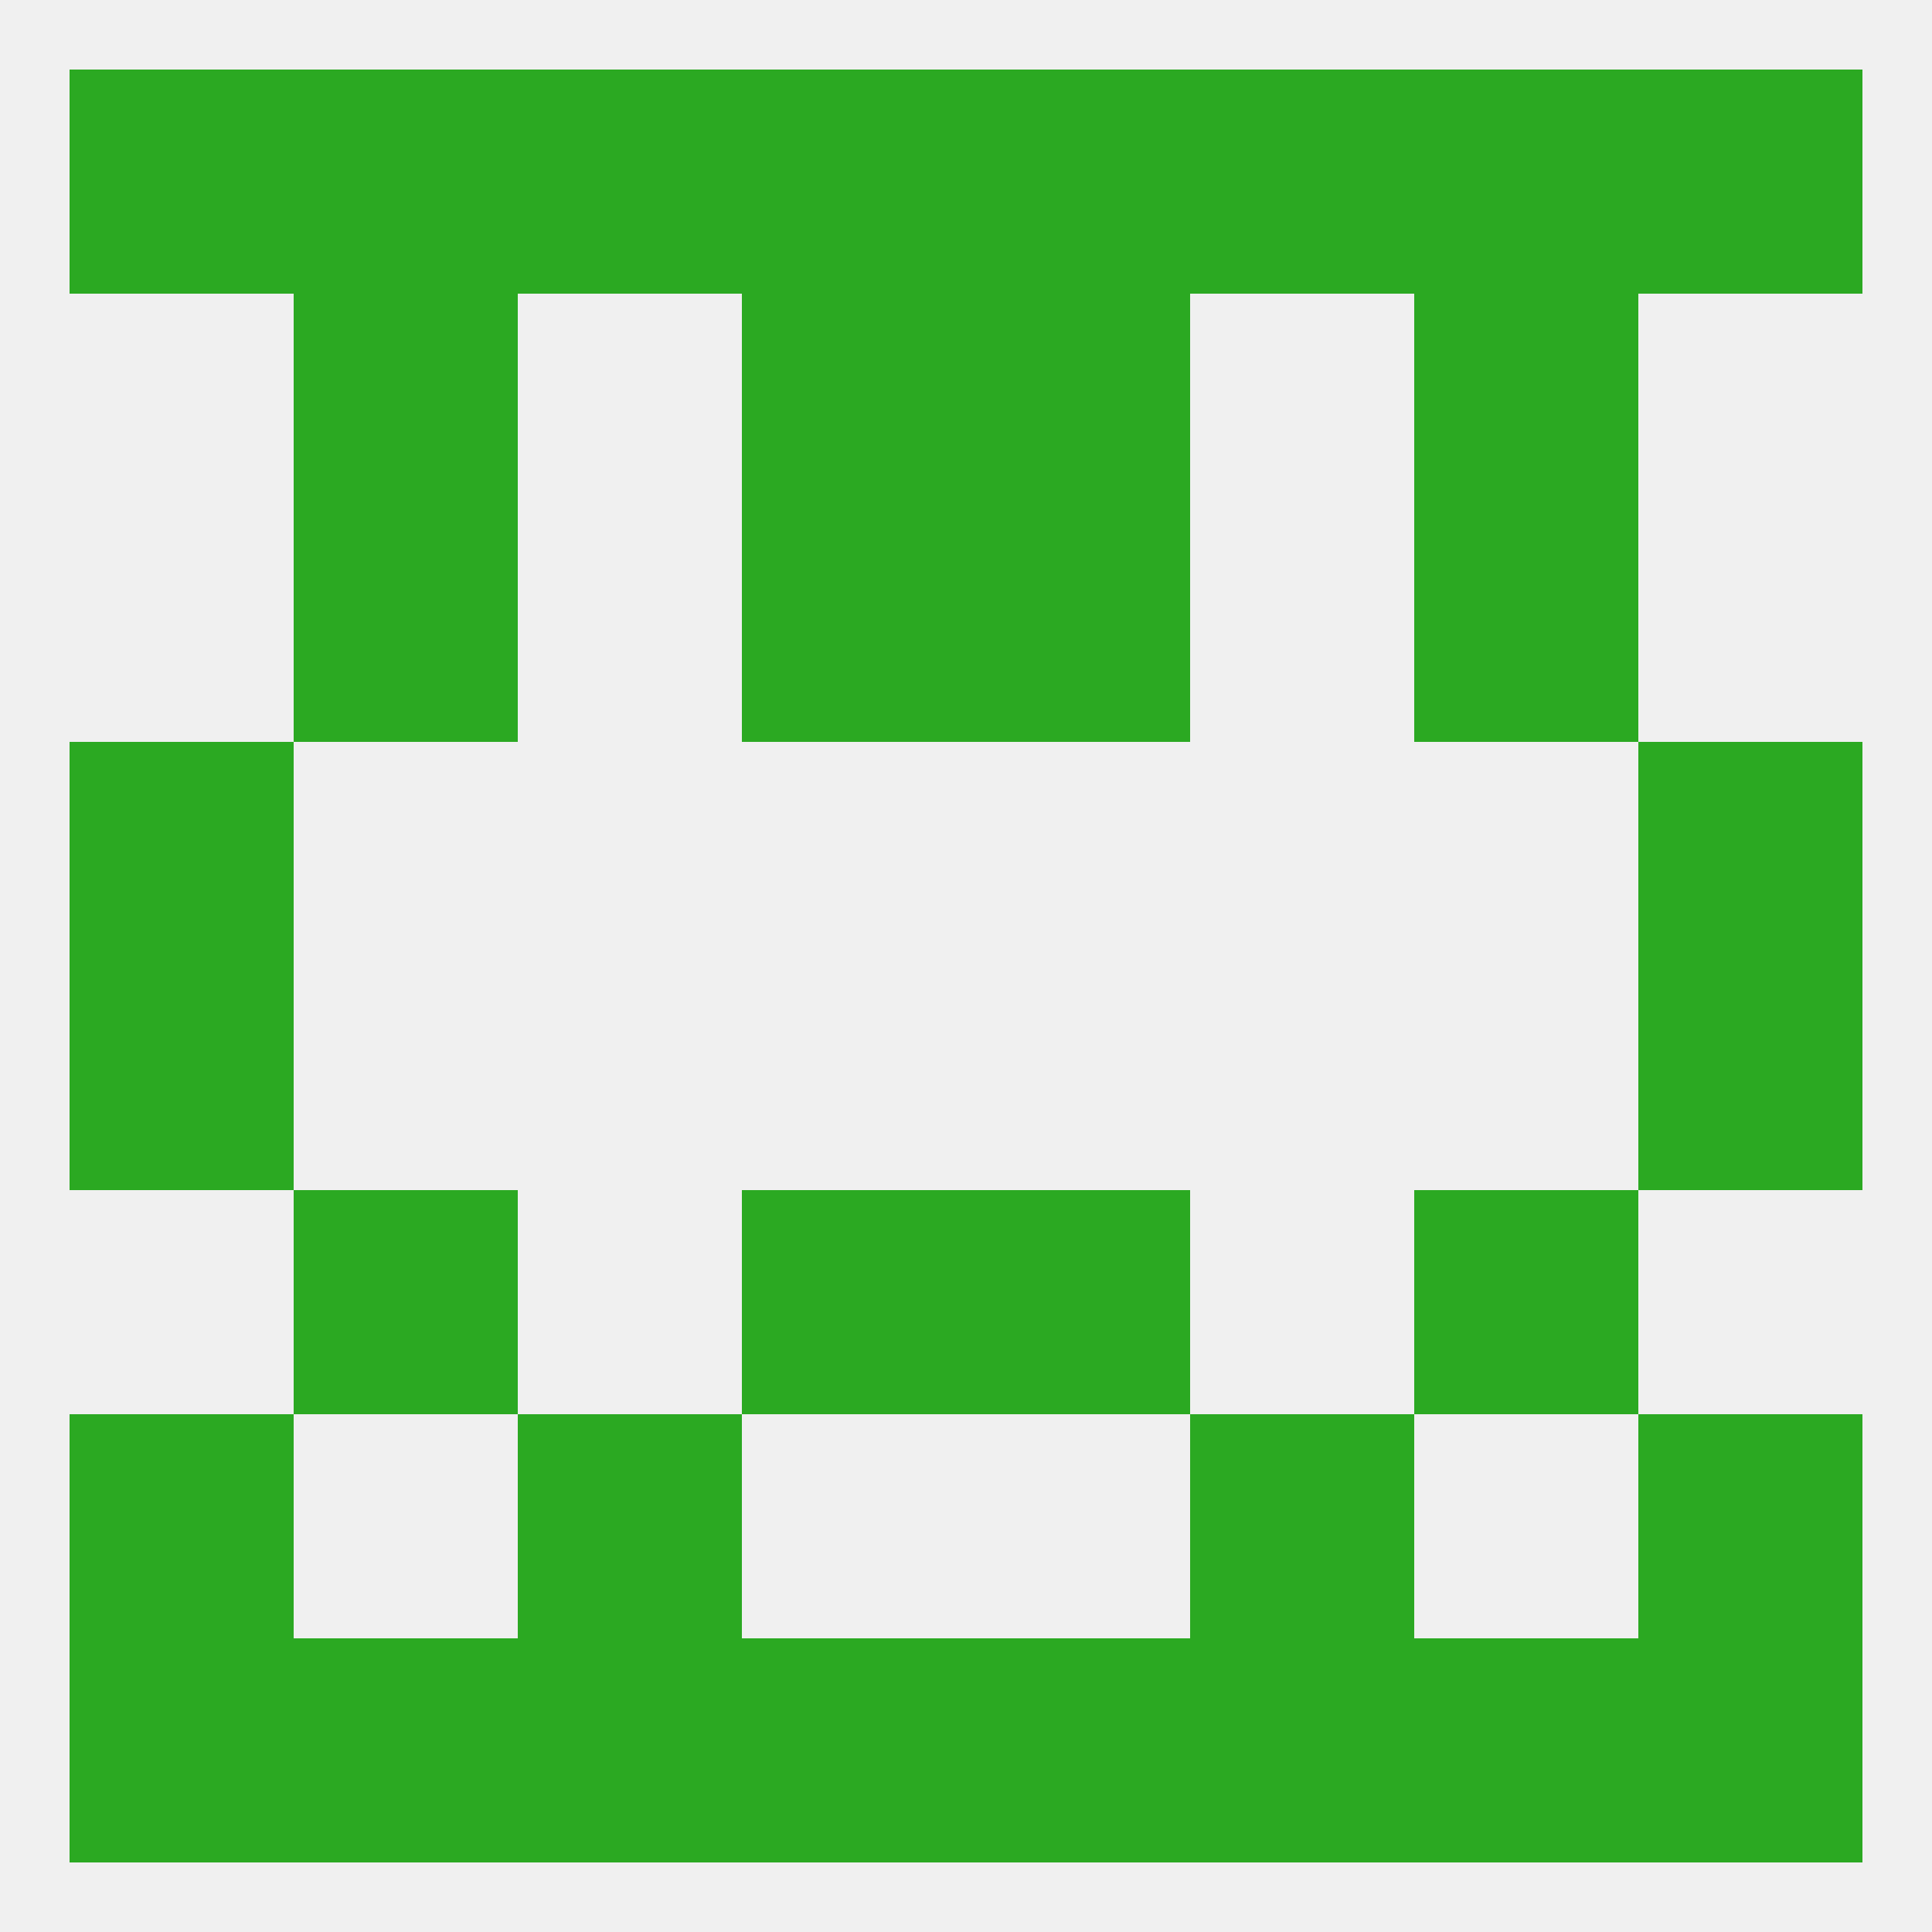 
<!--   <?xml version="1.0"?> -->
<svg version="1.1" baseprofile="full" xmlns="http://www.w3.org/2000/svg" xmlns:xlink="http://www.w3.org/1999/xlink" xmlns:ev="http://www.w3.org/2001/xml-events" width="250" height="250" viewBox="0 0 250 250" >
	<rect width="100%" height="100%" fill="rgba(240,240,240,255)"/>

	<rect x="125" y="9" width="29" height="29" fill="rgba(43,169,34,255)"/>
	<rect x="67" y="9" width="29" height="29" fill="rgba(43,169,34,255)"/>
	<rect x="154" y="9" width="29" height="29" fill="rgba(43,169,34,255)"/>
	<rect x="38" y="9" width="29" height="29" fill="rgba(43,169,34,255)"/>
	<rect x="183" y="9" width="29" height="29" fill="rgba(43,169,34,255)"/>
	<rect x="9" y="9" width="29" height="29" fill="rgba(43,169,34,255)"/>
	<rect x="212" y="9" width="29" height="29" fill="rgba(43,169,34,255)"/>
	<rect x="96" y="9" width="29" height="29" fill="rgba(43,169,34,255)"/>
	<rect x="38" y="38" width="29" height="29" fill="rgba(43,169,34,255)"/>
	<rect x="183" y="38" width="29" height="29" fill="rgba(43,169,34,255)"/>
	<rect x="96" y="38" width="29" height="29" fill="rgba(43,169,34,255)"/>
	<rect x="125" y="38" width="29" height="29" fill="rgba(43,169,34,255)"/>
	<rect x="38" y="67" width="29" height="29" fill="rgba(43,169,34,255)"/>
	<rect x="183" y="67" width="29" height="29" fill="rgba(43,169,34,255)"/>
	<rect x="96" y="67" width="29" height="29" fill="rgba(43,169,34,255)"/>
	<rect x="125" y="67" width="29" height="29" fill="rgba(43,169,34,255)"/>
	<rect x="212" y="96" width="29" height="29" fill="rgba(43,169,34,255)"/>
	<rect x="9" y="96" width="29" height="29" fill="rgba(43,169,34,255)"/>
	<rect x="212" y="125" width="29" height="29" fill="rgba(43,169,34,255)"/>
	<rect x="9" y="125" width="29" height="29" fill="rgba(43,169,34,255)"/>
	<rect x="125" y="154" width="29" height="29" fill="rgba(43,169,34,255)"/>
	<rect x="38" y="154" width="29" height="29" fill="rgba(43,169,34,255)"/>
	<rect x="183" y="154" width="29" height="29" fill="rgba(43,169,34,255)"/>
	<rect x="96" y="154" width="29" height="29" fill="rgba(43,169,34,255)"/>
	<rect x="154" y="183" width="29" height="29" fill="rgba(43,169,34,255)"/>
	<rect x="9" y="183" width="29" height="29" fill="rgba(43,169,34,255)"/>
	<rect x="212" y="183" width="29" height="29" fill="rgba(43,169,34,255)"/>
	<rect x="67" y="183" width="29" height="29" fill="rgba(43,169,34,255)"/>
	<rect x="125" y="212" width="29" height="29" fill="rgba(43,169,34,255)"/>
	<rect x="212" y="212" width="29" height="29" fill="rgba(43,169,34,255)"/>
	<rect x="183" y="212" width="29" height="29" fill="rgba(43,169,34,255)"/>
	<rect x="9" y="212" width="29" height="29" fill="rgba(43,169,34,255)"/>
	<rect x="67" y="212" width="29" height="29" fill="rgba(43,169,34,255)"/>
	<rect x="154" y="212" width="29" height="29" fill="rgba(43,169,34,255)"/>
	<rect x="38" y="212" width="29" height="29" fill="rgba(43,169,34,255)"/>
	<rect x="96" y="212" width="29" height="29" fill="rgba(43,169,34,255)"/>
</svg>